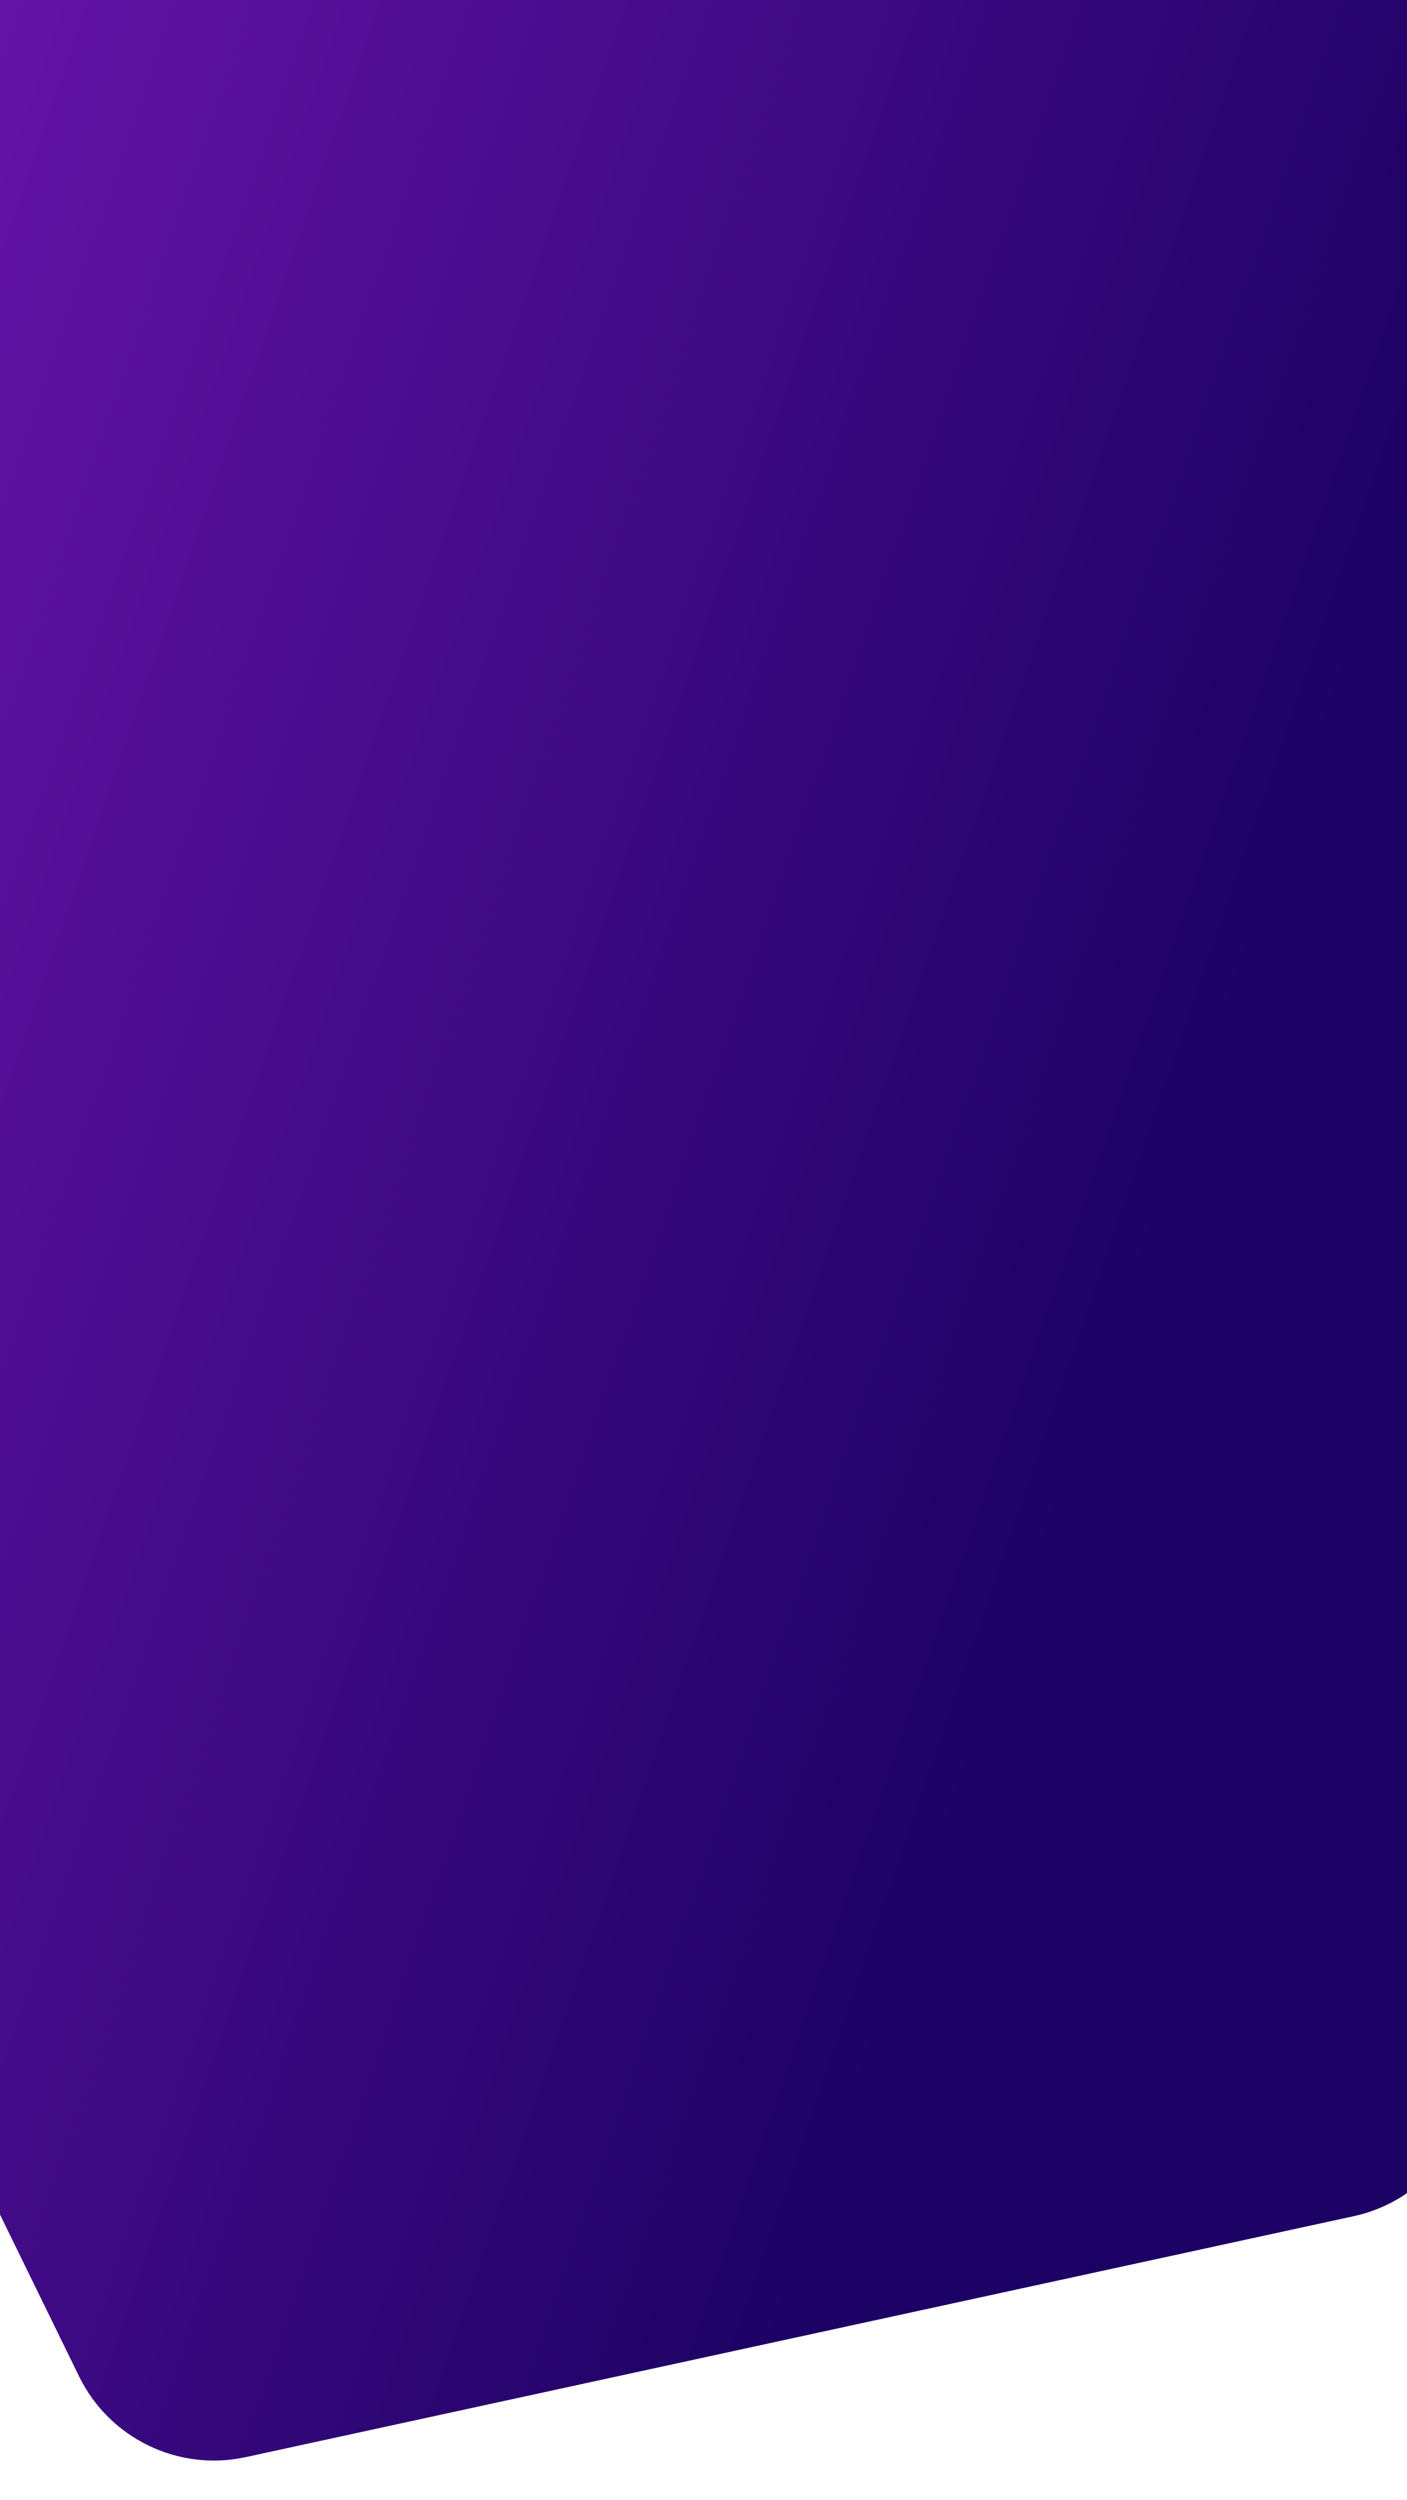 <svg width="375" height="666" viewBox="0 0 375 666" fill="none" xmlns="http://www.w3.org/2000/svg">
<g filter="url(#filter0_d_9_12019)">
<path d="M-3.725 -3.987C-2.513 -25.155 15.006 -41.7 36.209 -41.7L352.324 -41.7C374.416 -41.7 392.324 -23.792 392.324 -1.701L392.324 547.299C392.324 566.117 379.209 582.39 360.821 586.387L65.503 650.578C47.506 654.49 29.163 645.607 21.073 629.062L-28.968 526.724C-31.983 520.558 -33.36 513.72 -32.968 506.867L-3.725 -3.987Z" fill="url(#paint0_linear_9_12019)"/>
</g>
<defs>
<filter id="filter0_d_9_12019" x="-43.033" y="-47.7" width="445.357" height="713.194" filterUnits="userSpaceOnUse" color-interpolation-filters="sRGB">
<feFlood flood-opacity="0" result="BackgroundImageFix"/>
<feColorMatrix in="SourceAlpha" type="matrix" values="0 0 0 0 0 0 0 0 0 0 0 0 0 0 0 0 0 0 127 0" result="hardAlpha"/>
<feOffset dy="4"/>
<feGaussianBlur stdDeviation="5"/>
<feColorMatrix type="matrix" values="0 0 0 0 0.153 0 0 0 0 0.024 0 0 0 0 0.463 0 0 0 0.3 0"/>
<feBlend mode="normal" in2="BackgroundImageFix" result="effect1_dropShadow_9_12019"/>
<feBlend mode="normal" in="SourceGraphic" in2="effect1_dropShadow_9_12019" result="shape"/>
</filter>
<linearGradient id="paint0_linear_9_12019" x1="371.04" y1="143.737" x2="-196.818" y2="-51.198" gradientUnits="userSpaceOnUse">
<stop stop-color="#1D0265"/>
<stop offset="1" stop-color="#871CC7"/>
<stop offset="1" stop-color="#6907A5"/>
</linearGradient>
</defs>
</svg>
